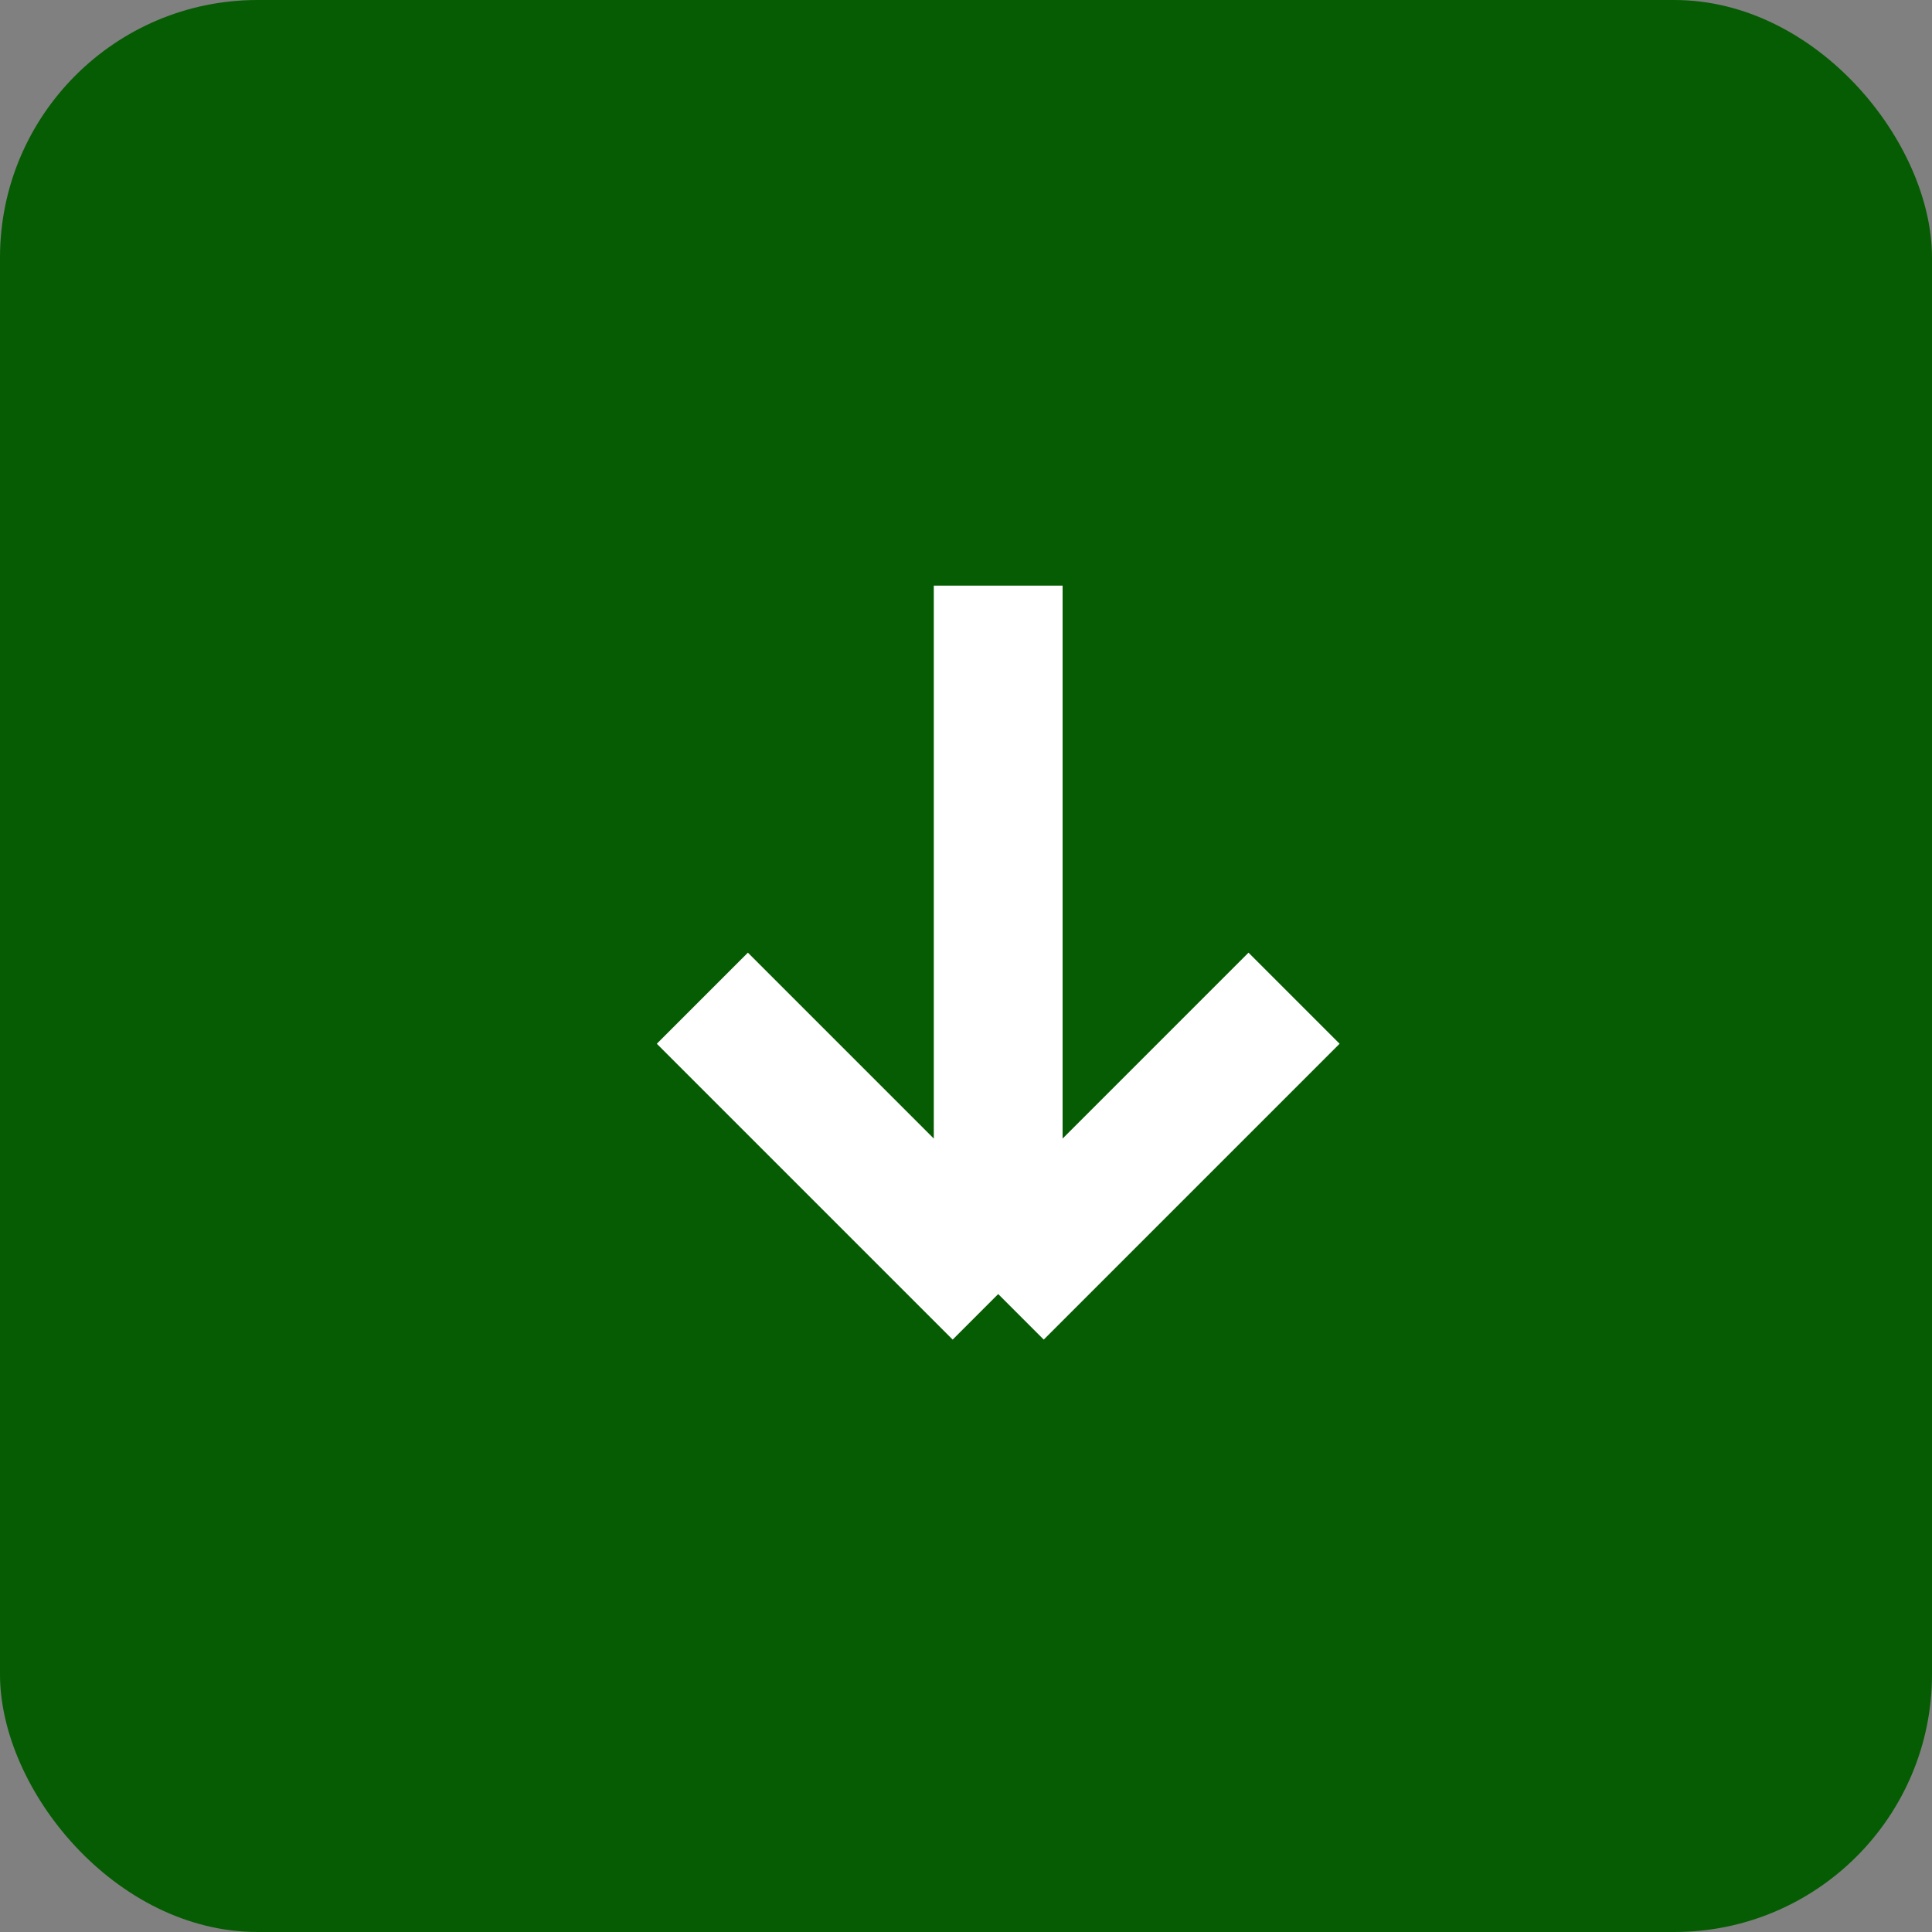 <svg width="30" height="30" fill="none" xmlns="http://www.w3.org/2000/svg">
  <rect width="100%" height="100%" fill="#808080" stroke="none"/>
  <rect width="30" height="30" rx="4" fill="#065c03" />
  <path d="M15.5 9.094v11m0 0 4.594-4.594M15.5 20.094 10.906 15.5" stroke="#fff" stroke-width="2" />
</svg>
